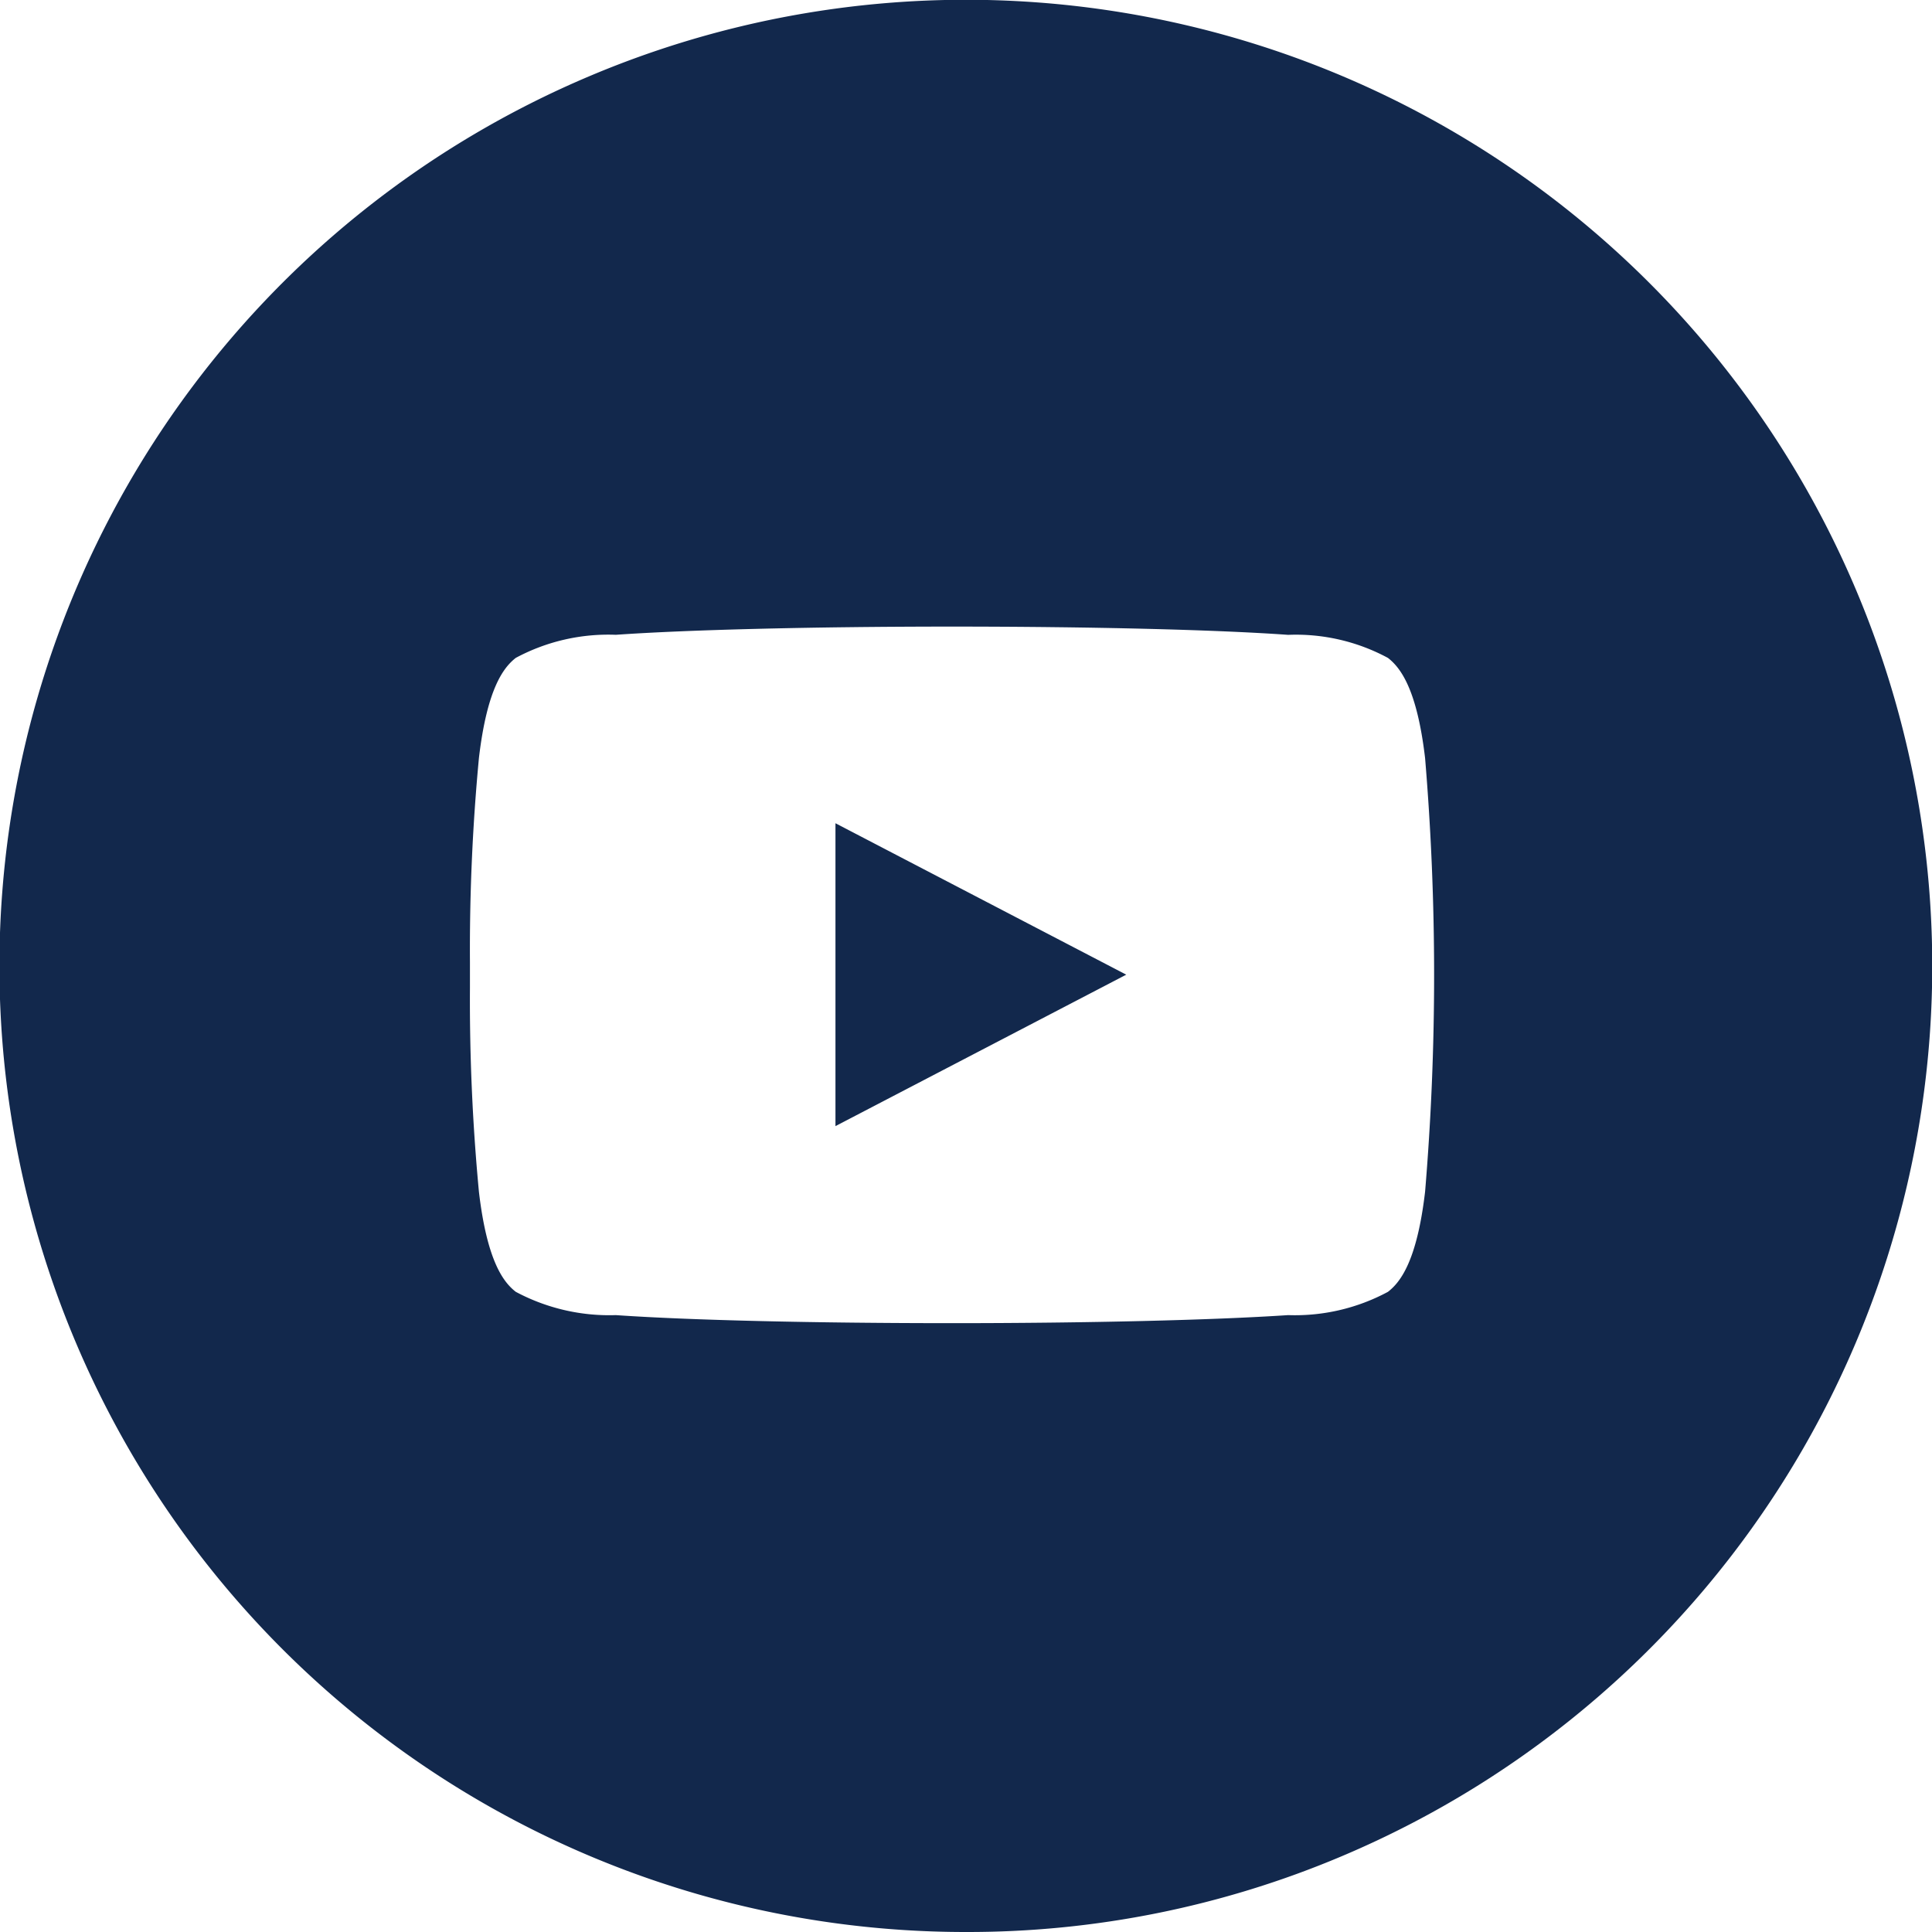<svg id="youtube-icon" xmlns="http://www.w3.org/2000/svg" width="37" height="37" viewBox="0 0 37 37">
  <path id="Subtraction_2" data-name="Subtraction 2" d="M8409.5,37a18.5,18.5,0,0,1-7.2-35.546,18.5,18.5,0,0,1,14.4,34.093A18.38,18.38,0,0,1,8409.5,37Zm-.269-25c-2.629,0-5.035.059-6.437.157a3.747,3.747,0,0,0-1.916.442c-.228.179-.548.572-.706,1.918a38.953,38.953,0,0,0-.172,3.909v.489a38.957,38.957,0,0,0,.172,3.909c.158,1.348.479,1.739.706,1.916a3.8,3.8,0,0,0,1.916.446c1.444.1,3.851.154,6.437.154s5-.058,6.438-.154a3.762,3.762,0,0,0,1.912-.446c.229-.178.553-.571.711-1.916a49.98,49.98,0,0,0,0-8.306c-.158-1.343-.481-1.738-.711-1.918a3.712,3.712,0,0,0-1.912-.442C8414.269,12.058,8411.861,12,8409.23,12ZM8407,21.572V15.766l5.569,2.9-5.568,2.9Z" transform="translate(-8391)" fill="#12284c"/>
</svg>
